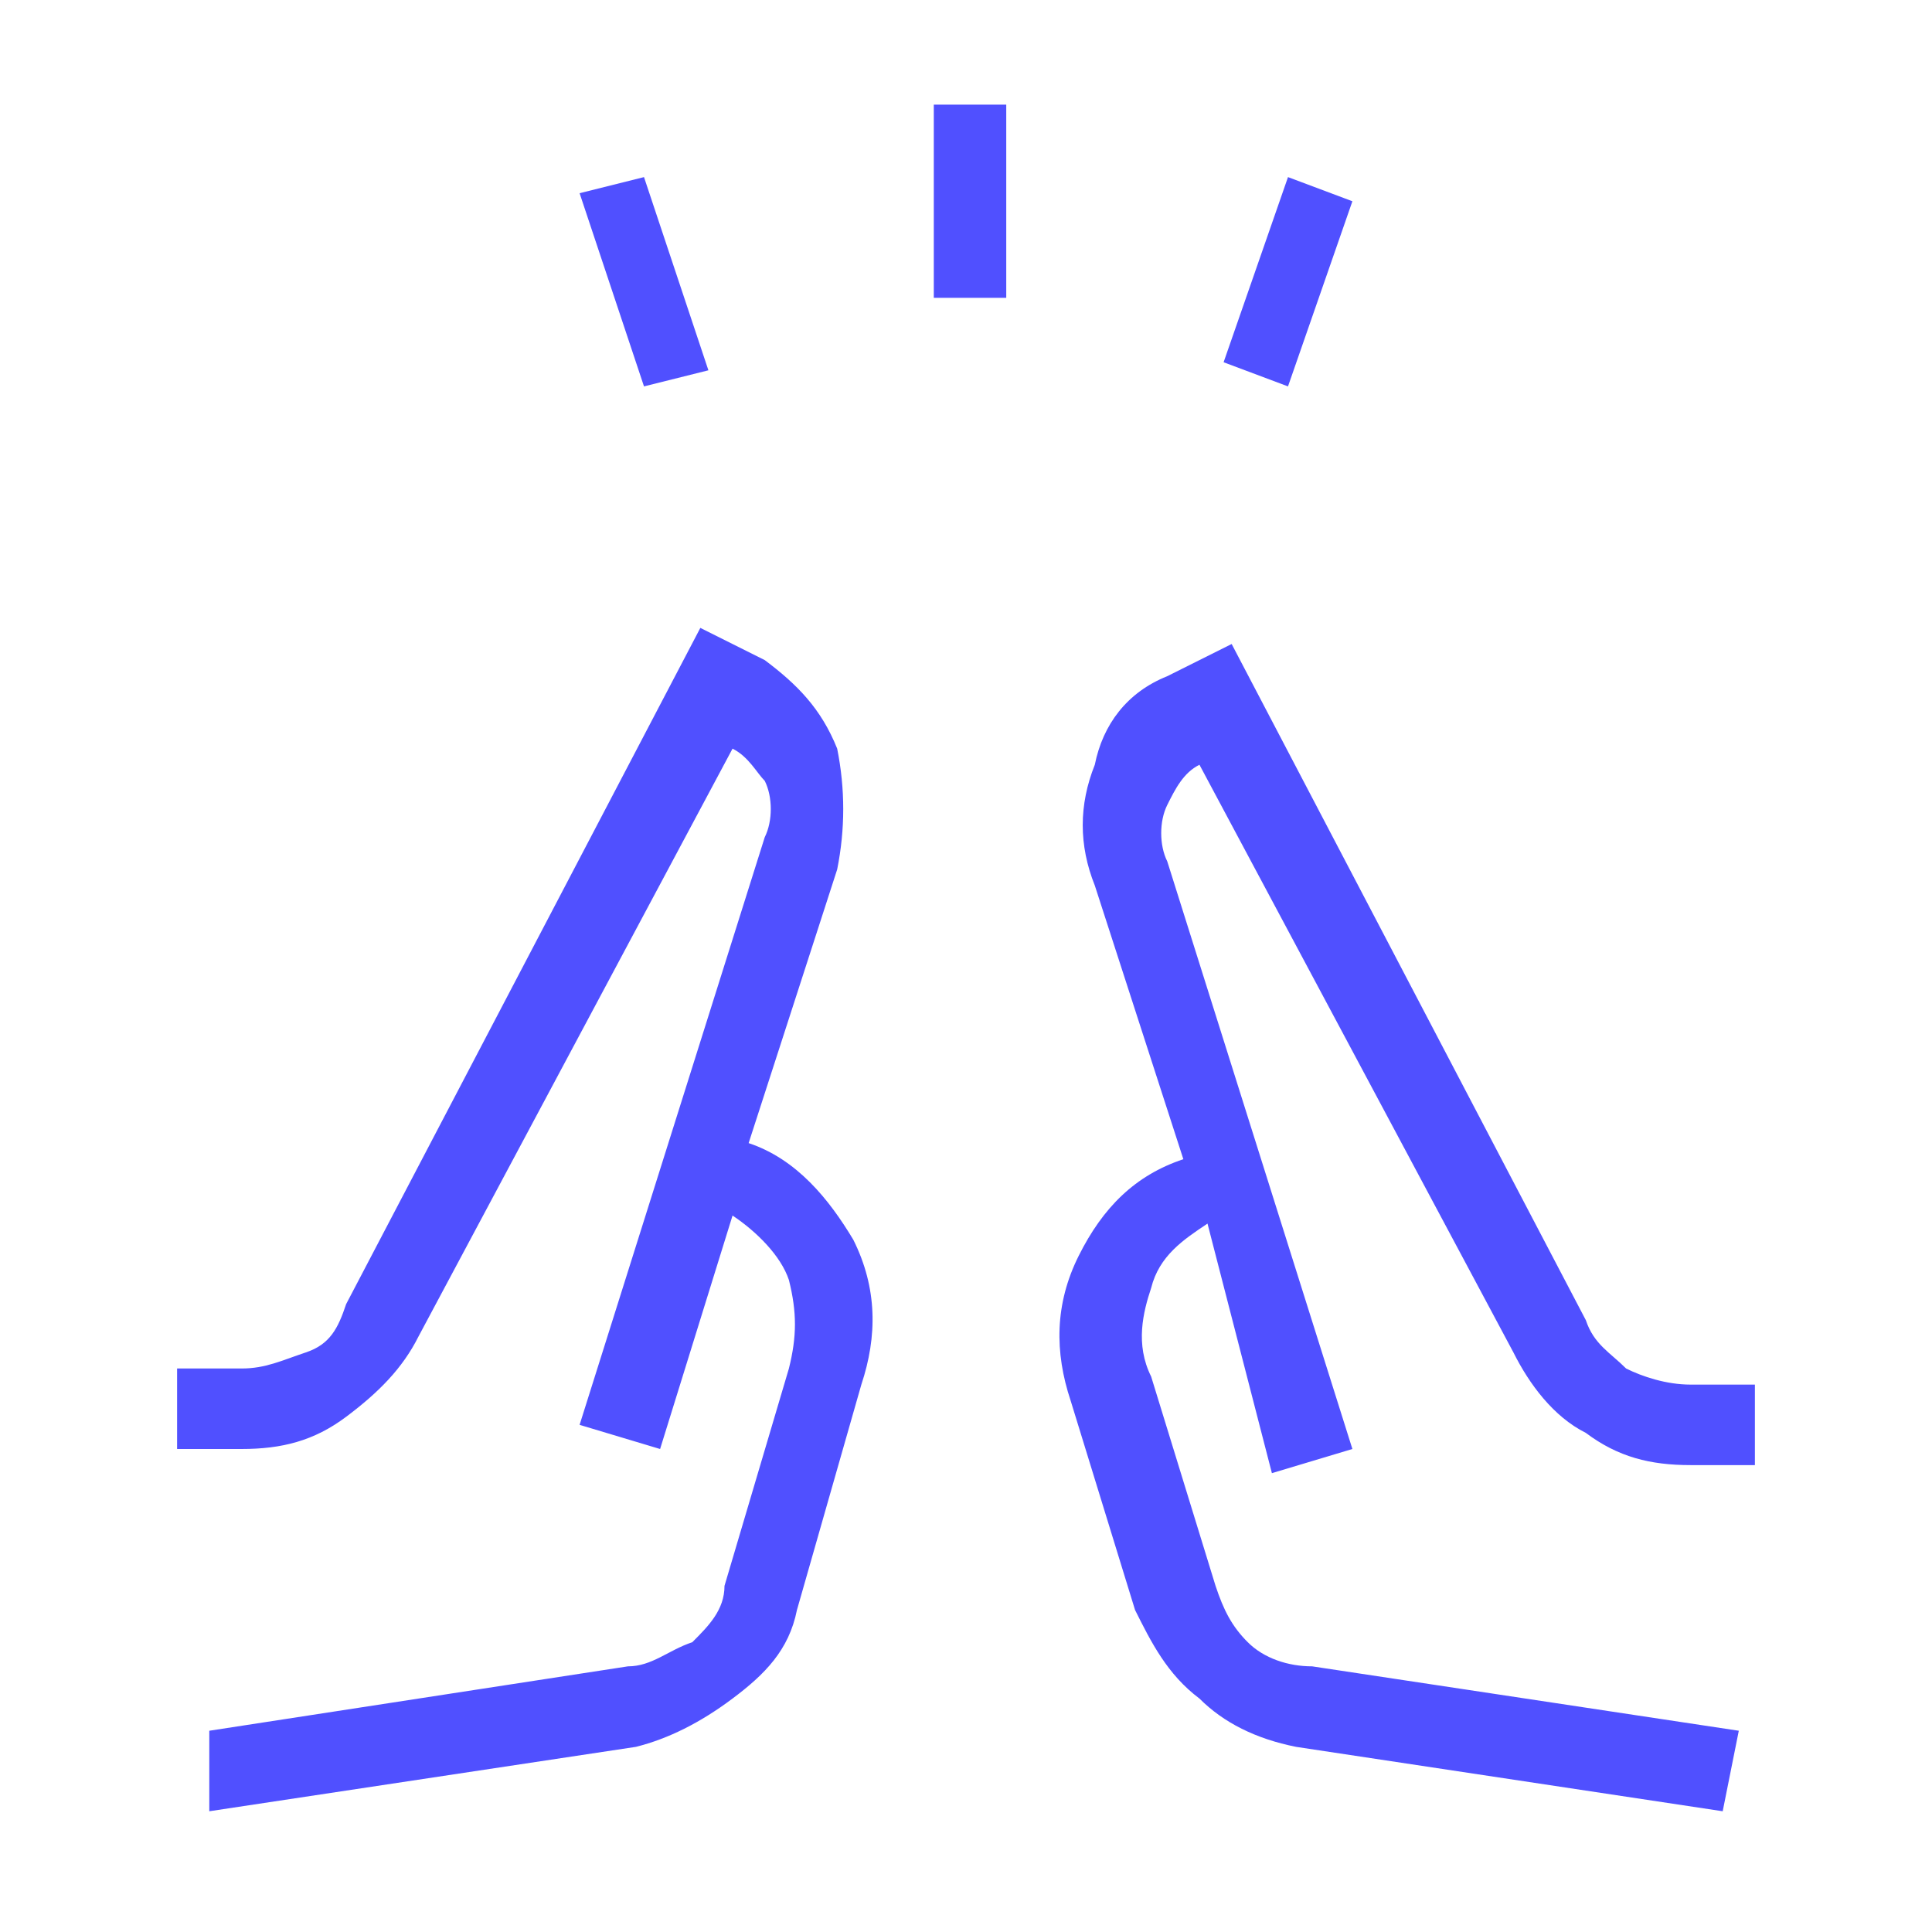 <?xml version="1.0" encoding="UTF-8"?>
<svg id="Ebene_1" xmlns="http://www.w3.org/2000/svg" xmlns:xlink="http://www.w3.org/1999/xlink" version="1.1" viewBox="0 0 24 24">
  <!-- Generator: Adobe Illustrator 29.2.1, SVG Export Plug-In . SVG Version: 2.1.0 Build 116)  -->
  <defs>
    <style>
      .st0 {
        fill: #5050ff;
      }
    </style>
  </defs>
  <path class="st0" d="M8,4.8l-.8-2.4.8-.2.8,2.4s-.8.2-.8.2ZM11.6,3.7V1.3h.9v2.4h-.9ZM16,4.8l-.8-.3.8-2.3.8.3-.8,2.3ZM2.6,22.5v-1c0,0,5.2-.8,5.2-.8.3,0,.5-.2.8-.3.2-.2.4-.4.4-.7l.8-2.7c.1-.4.1-.7,0-1.1-.1-.3-.4-.6-.7-.8l-.9,2.9-1-.3,2.3-7.3c.1-.2.1-.5,0-.7-.1-.1-.2-.3-.4-.4l-3.9,7.3c-.2.4-.5.7-.9,1s-.8.4-1.3.4h-.8v-1h.8c.3,0,.5-.1.8-.2s.4-.3.5-.6l4.4-8.4.8.4c.4.3.7.6.9,1.1.1.5.1,1,0,1.5l-1.1,3.4c.6.2,1,.7,1.3,1.2.3.6.3,1.2.1,1.8l-.8,2.8c-.1.5-.4.8-.8,1.1-.4.3-.8.5-1.2.6,0,0-5.3.8-5.3.8ZM21.4,22.5l-5.3-.8c-.5-.1-.9-.3-1.2-.6-.4-.3-.6-.7-.8-1.1l-.8-2.6c-.2-.6-.2-1.2.1-1.8.3-.6.7-1,1.3-1.2l-1.1-3.4c-.2-.5-.2-1,0-1.5.1-.5.4-.9.9-1.1l.8-.4,4.4,8.4c.1.3.3.4.5.6.2.1.5.2.8.2h.8v1h-.8c-.5,0-.9-.1-1.3-.4-.4-.2-.7-.6-.9-1l-3.9-7.3c-.2.1-.3.3-.4.5-.1.2-.1.5,0,.7l2.3,7.3-1,.3-.8-3.1c-.3.2-.6.4-.7.8-.1.3-.2.7,0,1.1l.8,2.6c.1.3.2.5.4.7s.5.3.8.3l5.3.8s-.2,1-.2,1ZM15.9,18.2l-1.2-3.9,1.2,3.9ZM9.3,14.3l-1.2,3.9,1.2-3.9Z"/>
</svg>